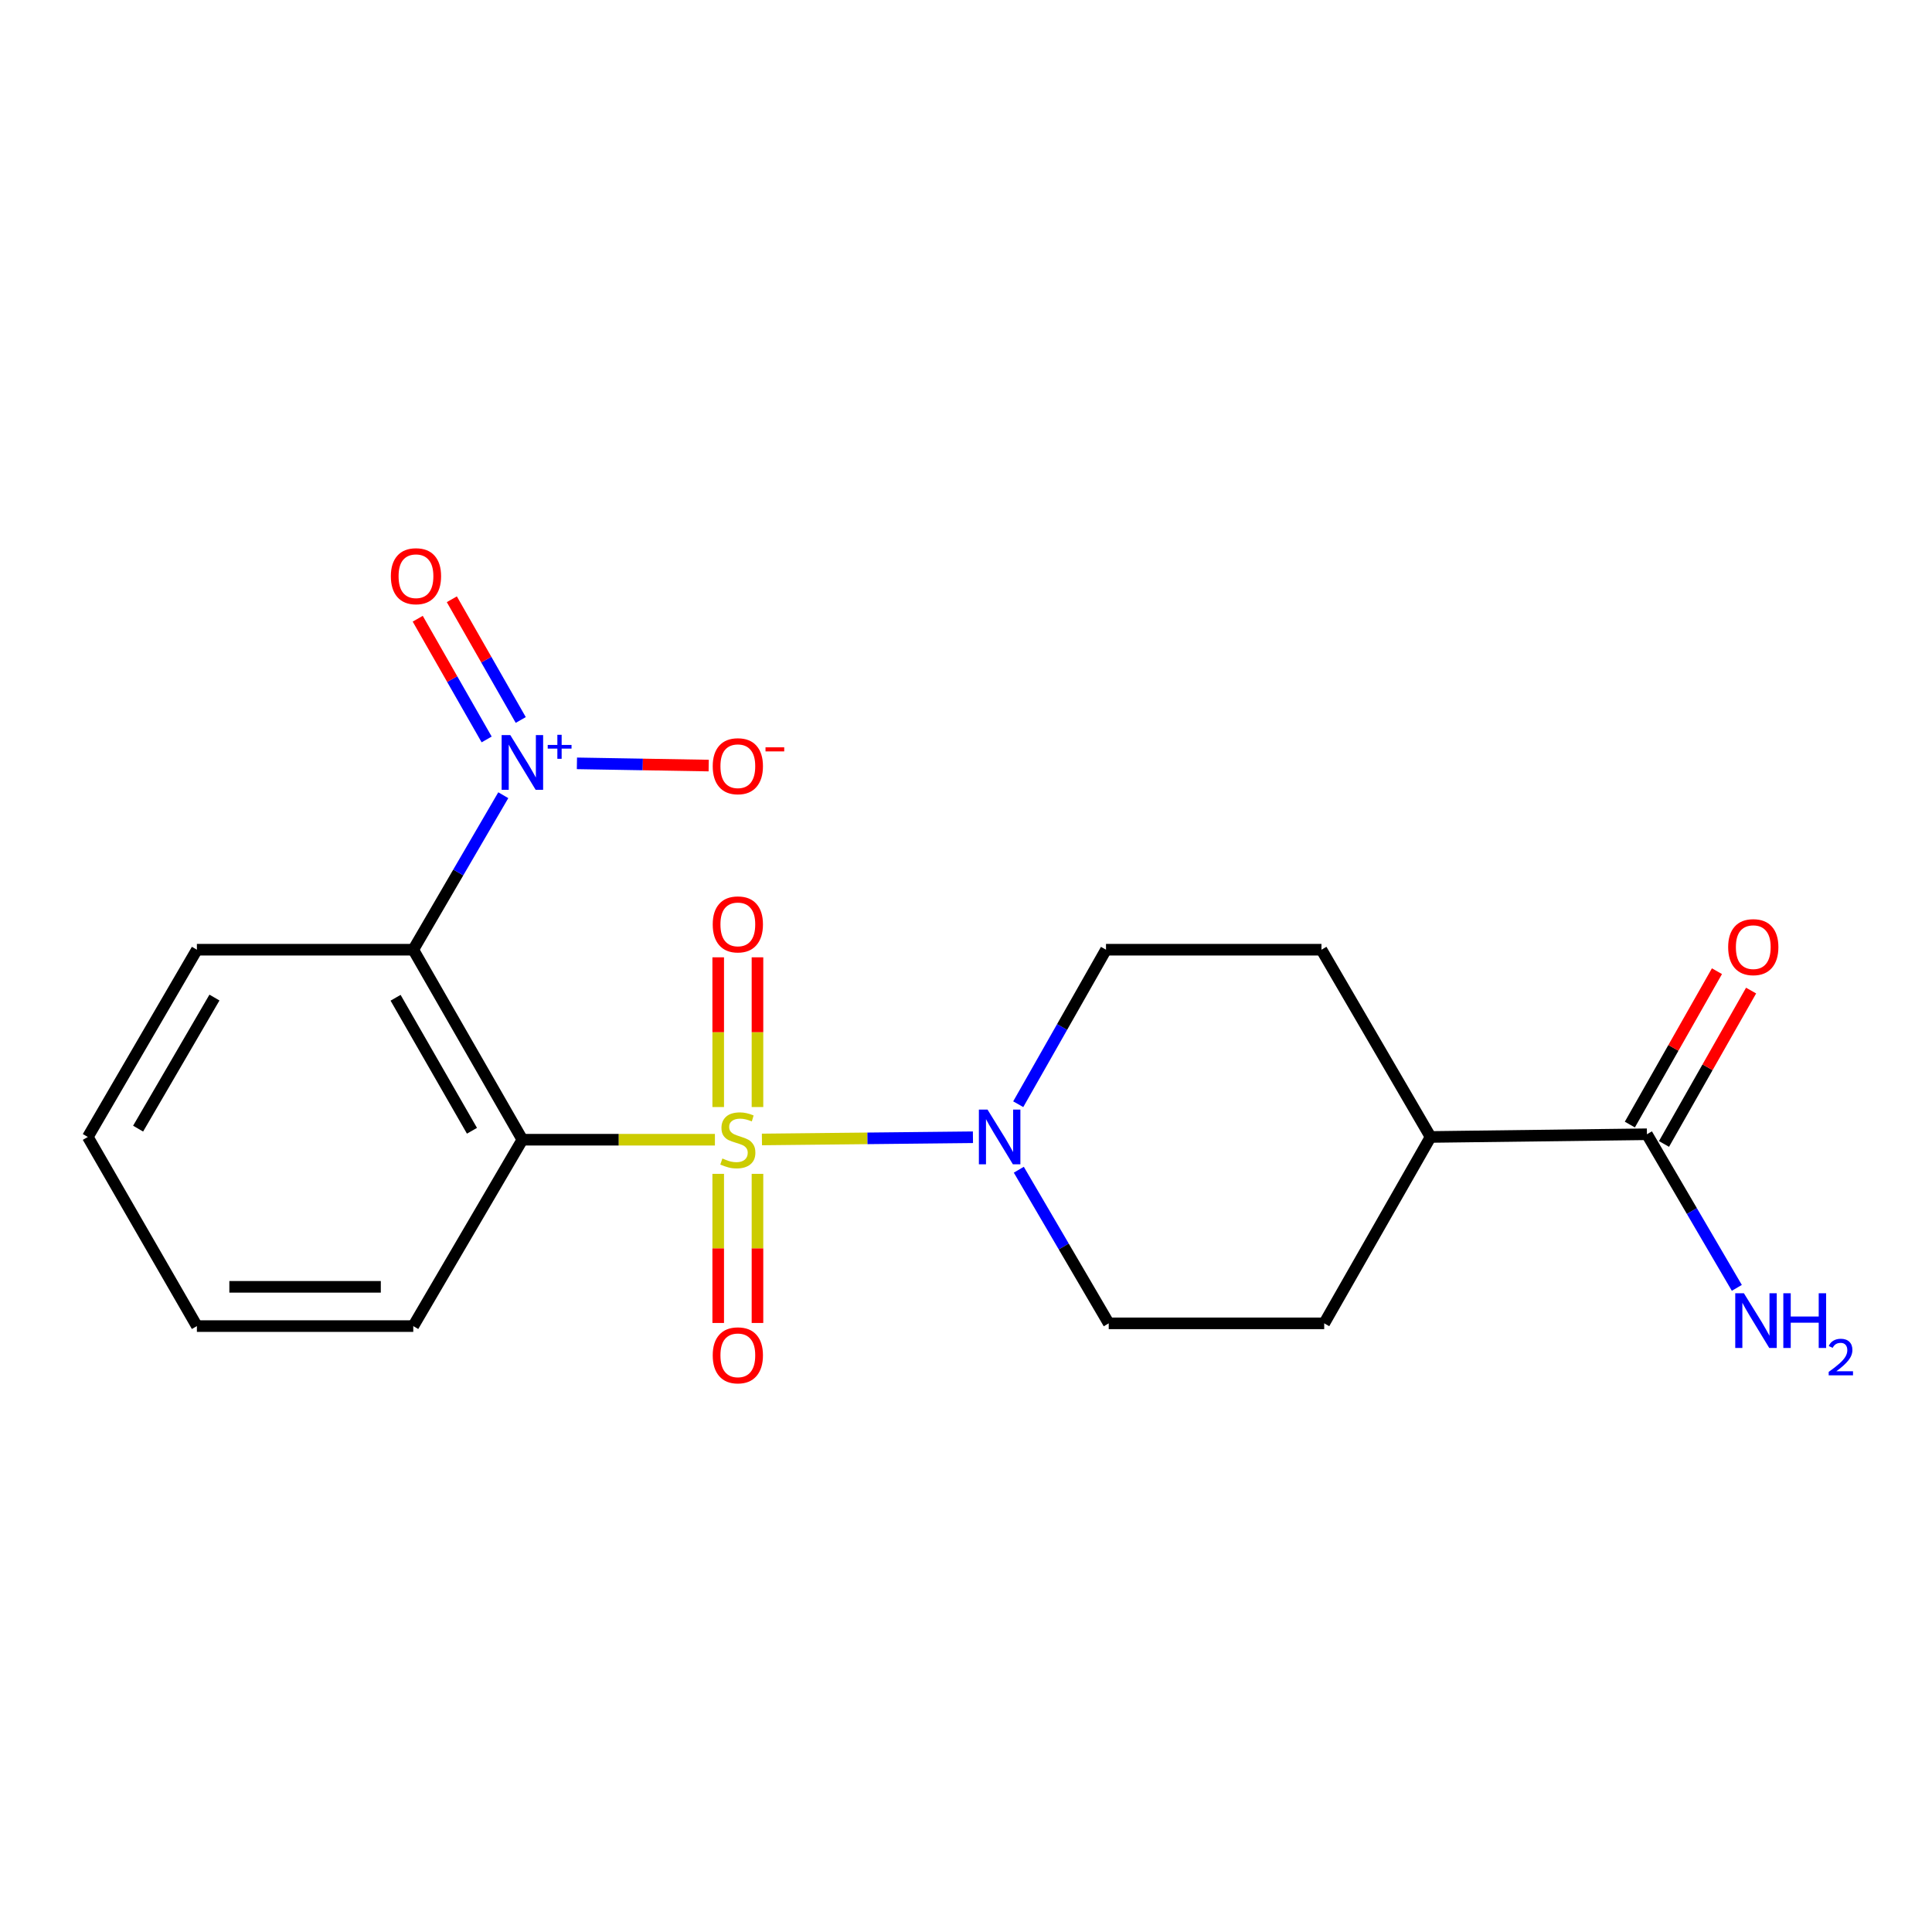 <?xml version='1.0' encoding='iso-8859-1'?>
<svg version='1.1' baseProfile='full'
              xmlns='http://www.w3.org/2000/svg'
                      xmlns:rdkit='http://www.rdkit.org/xml'
                      xmlns:xlink='http://www.w3.org/1999/xlink'
                  xml:space='preserve'
width='1000px' height='1000px' viewBox='0 0 1000 1000'>
<!-- END OF HEADER -->
<rect style='opacity:1.0;fill:#FFFFFF;stroke:none' width='1000' height='1000' x='0' y='0'> </rect>
<path class='bond-0' d='M 370.037,589.914 L 320.21,589.914' style='fill:none;fill-rule:evenodd;stroke:#CCCC00;stroke-width:6px;stroke-linecap:butt;stroke-linejoin:miter;stroke-opacity:1' />
<path class='bond-0' d='M 320.21,589.914 L 270.383,589.914' style='fill:none;fill-rule:evenodd;stroke:#000000;stroke-width:6px;stroke-linecap:butt;stroke-linejoin:miter;stroke-opacity:1' />
<path class='bond-3' d='M 394.373,589.783 L 448.983,589.21' style='fill:none;fill-rule:evenodd;stroke:#CCCC00;stroke-width:6px;stroke-linecap:butt;stroke-linejoin:miter;stroke-opacity:1' />
<path class='bond-3' d='M 448.983,589.21 L 503.593,588.636' style='fill:none;fill-rule:evenodd;stroke:#0000FF;stroke-width:6px;stroke-linecap:butt;stroke-linejoin:miter;stroke-opacity:1' />
<path class='bond-5' d='M 371.743,607.582 L 371.743,646.175' style='fill:none;fill-rule:evenodd;stroke:#CCCC00;stroke-width:6px;stroke-linecap:butt;stroke-linejoin:miter;stroke-opacity:1' />
<path class='bond-5' d='M 371.743,646.175 L 371.743,684.769' style='fill:none;fill-rule:evenodd;stroke:#FF0000;stroke-width:6px;stroke-linecap:butt;stroke-linejoin:miter;stroke-opacity:1' />
<path class='bond-5' d='M 392.067,607.582 L 392.067,646.175' style='fill:none;fill-rule:evenodd;stroke:#CCCC00;stroke-width:6px;stroke-linecap:butt;stroke-linejoin:miter;stroke-opacity:1' />
<path class='bond-5' d='M 392.067,646.175 L 392.067,684.769' style='fill:none;fill-rule:evenodd;stroke:#FF0000;stroke-width:6px;stroke-linecap:butt;stroke-linejoin:miter;stroke-opacity:1' />
<path class='bond-6' d='M 392.067,573.005 L 392.067,534.256' style='fill:none;fill-rule:evenodd;stroke:#CCCC00;stroke-width:6px;stroke-linecap:butt;stroke-linejoin:miter;stroke-opacity:1' />
<path class='bond-6' d='M 392.067,534.256 L 392.067,495.507' style='fill:none;fill-rule:evenodd;stroke:#FF0000;stroke-width:6px;stroke-linecap:butt;stroke-linejoin:miter;stroke-opacity:1' />
<path class='bond-6' d='M 371.743,573.005 L 371.743,534.256' style='fill:none;fill-rule:evenodd;stroke:#CCCC00;stroke-width:6px;stroke-linecap:butt;stroke-linejoin:miter;stroke-opacity:1' />
<path class='bond-6' d='M 371.743,534.256 L 371.743,495.507' style='fill:none;fill-rule:evenodd;stroke:#FF0000;stroke-width:6px;stroke-linecap:butt;stroke-linejoin:miter;stroke-opacity:1' />
<path class='bond-1' d='M 270.383,589.914 L 213.906,491.569' style='fill:none;fill-rule:evenodd;stroke:#000000;stroke-width:6px;stroke-linecap:butt;stroke-linejoin:miter;stroke-opacity:1' />
<path class='bond-1' d='M 244.287,585.283 L 204.753,516.442' style='fill:none;fill-rule:evenodd;stroke:#000000;stroke-width:6px;stroke-linecap:butt;stroke-linejoin:miter;stroke-opacity:1' />
<path class='bond-16' d='M 270.383,589.914 L 213.906,686.384' style='fill:none;fill-rule:evenodd;stroke:#000000;stroke-width:6px;stroke-linecap:butt;stroke-linejoin:miter;stroke-opacity:1' />
<path class='bond-2' d='M 213.906,491.569 L 237.202,451.584' style='fill:none;fill-rule:evenodd;stroke:#000000;stroke-width:6px;stroke-linecap:butt;stroke-linejoin:miter;stroke-opacity:1' />
<path class='bond-2' d='M 237.202,451.584 L 260.499,411.6' style='fill:none;fill-rule:evenodd;stroke:#0000FF;stroke-width:6px;stroke-linecap:butt;stroke-linejoin:miter;stroke-opacity:1' />
<path class='bond-17' d='M 213.906,491.569 L 101.91,491.569' style='fill:none;fill-rule:evenodd;stroke:#000000;stroke-width:6px;stroke-linecap:butt;stroke-linejoin:miter;stroke-opacity:1' />
<path class='bond-7' d='M 298.617,395.11 L 332.72,395.683' style='fill:none;fill-rule:evenodd;stroke:#0000FF;stroke-width:6px;stroke-linecap:butt;stroke-linejoin:miter;stroke-opacity:1' />
<path class='bond-7' d='M 332.72,395.683 L 366.822,396.256' style='fill:none;fill-rule:evenodd;stroke:#FF0000;stroke-width:6px;stroke-linecap:butt;stroke-linejoin:miter;stroke-opacity:1' />
<path class='bond-8' d='M 269.538,372.66 L 251.702,341.418' style='fill:none;fill-rule:evenodd;stroke:#0000FF;stroke-width:6px;stroke-linecap:butt;stroke-linejoin:miter;stroke-opacity:1' />
<path class='bond-8' d='M 251.702,341.418 L 233.865,310.176' style='fill:none;fill-rule:evenodd;stroke:#FF0000;stroke-width:6px;stroke-linecap:butt;stroke-linejoin:miter;stroke-opacity:1' />
<path class='bond-8' d='M 251.889,382.737 L 234.052,351.495' style='fill:none;fill-rule:evenodd;stroke:#0000FF;stroke-width:6px;stroke-linecap:butt;stroke-linejoin:miter;stroke-opacity:1' />
<path class='bond-8' d='M 234.052,351.495 L 216.215,320.253' style='fill:none;fill-rule:evenodd;stroke:#FF0000;stroke-width:6px;stroke-linecap:butt;stroke-linejoin:miter;stroke-opacity:1' />
<path class='bond-9' d='M 527.333,605.446 L 550.604,645.204' style='fill:none;fill-rule:evenodd;stroke:#0000FF;stroke-width:6px;stroke-linecap:butt;stroke-linejoin:miter;stroke-opacity:1' />
<path class='bond-9' d='M 550.604,645.204 L 573.875,684.962' style='fill:none;fill-rule:evenodd;stroke:#000000;stroke-width:6px;stroke-linecap:butt;stroke-linejoin:miter;stroke-opacity:1' />
<path class='bond-10' d='M 527.035,571.544 L 549.749,531.557' style='fill:none;fill-rule:evenodd;stroke:#0000FF;stroke-width:6px;stroke-linecap:butt;stroke-linejoin:miter;stroke-opacity:1' />
<path class='bond-10' d='M 549.749,531.557 L 572.464,491.569' style='fill:none;fill-rule:evenodd;stroke:#000000;stroke-width:6px;stroke-linecap:butt;stroke-linejoin:miter;stroke-opacity:1' />
<path class='bond-4' d='M 852.448,587.091 L 740.463,588.491' style='fill:none;fill-rule:evenodd;stroke:#000000;stroke-width:6px;stroke-linecap:butt;stroke-linejoin:miter;stroke-opacity:1' />
<path class='bond-12' d='M 861.284,592.109 L 883.824,552.416' style='fill:none;fill-rule:evenodd;stroke:#000000;stroke-width:6px;stroke-linecap:butt;stroke-linejoin:miter;stroke-opacity:1' />
<path class='bond-12' d='M 883.824,552.416 L 906.364,512.722' style='fill:none;fill-rule:evenodd;stroke:#FF0000;stroke-width:6px;stroke-linecap:butt;stroke-linejoin:miter;stroke-opacity:1' />
<path class='bond-12' d='M 843.611,582.073 L 866.151,542.38' style='fill:none;fill-rule:evenodd;stroke:#000000;stroke-width:6px;stroke-linecap:butt;stroke-linejoin:miter;stroke-opacity:1' />
<path class='bond-12' d='M 866.151,542.38 L 888.691,502.686' style='fill:none;fill-rule:evenodd;stroke:#FF0000;stroke-width:6px;stroke-linecap:butt;stroke-linejoin:miter;stroke-opacity:1' />
<path class='bond-15' d='M 852.448,587.091 L 875.714,626.844' style='fill:none;fill-rule:evenodd;stroke:#000000;stroke-width:6px;stroke-linecap:butt;stroke-linejoin:miter;stroke-opacity:1' />
<path class='bond-15' d='M 875.714,626.844 L 898.98,666.596' style='fill:none;fill-rule:evenodd;stroke:#0000FF;stroke-width:6px;stroke-linecap:butt;stroke-linejoin:miter;stroke-opacity:1' />
<path class='bond-13' d='M 573.875,684.962 L 685.408,684.962' style='fill:none;fill-rule:evenodd;stroke:#000000;stroke-width:6px;stroke-linecap:butt;stroke-linejoin:miter;stroke-opacity:1' />
<path class='bond-14' d='M 572.464,491.569 L 683.985,491.569' style='fill:none;fill-rule:evenodd;stroke:#000000;stroke-width:6px;stroke-linecap:butt;stroke-linejoin:miter;stroke-opacity:1' />
<path class='bond-11' d='M 740.463,588.491 L 683.985,491.569' style='fill:none;fill-rule:evenodd;stroke:#000000;stroke-width:6px;stroke-linecap:butt;stroke-linejoin:miter;stroke-opacity:1' />
<path class='bond-20' d='M 740.463,588.491 L 685.408,684.962' style='fill:none;fill-rule:evenodd;stroke:#000000;stroke-width:6px;stroke-linecap:butt;stroke-linejoin:miter;stroke-opacity:1' />
<path class='bond-18' d='M 213.906,686.384 L 101.91,686.384' style='fill:none;fill-rule:evenodd;stroke:#000000;stroke-width:6px;stroke-linecap:butt;stroke-linejoin:miter;stroke-opacity:1' />
<path class='bond-18' d='M 197.106,666.061 L 118.709,666.061' style='fill:none;fill-rule:evenodd;stroke:#000000;stroke-width:6px;stroke-linecap:butt;stroke-linejoin:miter;stroke-opacity:1' />
<path class='bond-21' d='M 101.91,491.569 L 45.455,588.491' style='fill:none;fill-rule:evenodd;stroke:#000000;stroke-width:6px;stroke-linecap:butt;stroke-linejoin:miter;stroke-opacity:1' />
<path class='bond-21' d='M 111.003,516.337 L 71.485,584.182' style='fill:none;fill-rule:evenodd;stroke:#000000;stroke-width:6px;stroke-linecap:butt;stroke-linejoin:miter;stroke-opacity:1' />
<path class='bond-19' d='M 101.91,686.384 L 45.455,588.491' style='fill:none;fill-rule:evenodd;stroke:#000000;stroke-width:6px;stroke-linecap:butt;stroke-linejoin:miter;stroke-opacity:1' />
<path  class='atom-0' d='M 373.905 599.634
Q 374.225 599.754, 375.545 600.314
Q 376.865 600.874, 378.305 601.234
Q 379.785 601.554, 381.225 601.554
Q 383.905 601.554, 385.465 600.274
Q 387.025 598.954, 387.025 596.674
Q 387.025 595.114, 386.225 594.154
Q 385.465 593.194, 384.265 592.674
Q 383.065 592.154, 381.065 591.554
Q 378.545 590.794, 377.025 590.074
Q 375.545 589.354, 374.465 587.834
Q 373.425 586.314, 373.425 583.754
Q 373.425 580.194, 375.825 577.994
Q 378.265 575.794, 383.065 575.794
Q 386.345 575.794, 390.065 577.354
L 389.145 580.434
Q 385.745 579.034, 383.185 579.034
Q 380.425 579.034, 378.905 580.194
Q 377.385 581.314, 377.425 583.274
Q 377.425 584.794, 378.185 585.714
Q 378.985 586.634, 380.105 587.154
Q 381.265 587.674, 383.185 588.274
Q 385.745 589.074, 387.265 589.874
Q 388.785 590.674, 389.865 592.314
Q 390.985 593.914, 390.985 596.674
Q 390.985 600.594, 388.345 602.714
Q 385.745 604.794, 381.385 604.794
Q 378.865 604.794, 376.945 604.234
Q 375.065 603.714, 372.825 602.794
L 373.905 599.634
' fill='#CCCC00'/>
<path  class='atom-3' d='M 264.123 380.475
L 273.403 395.475
Q 274.323 396.955, 275.803 399.635
Q 277.283 402.315, 277.363 402.475
L 277.363 380.475
L 281.123 380.475
L 281.123 408.795
L 277.243 408.795
L 267.283 392.395
Q 266.123 390.475, 264.883 388.275
Q 263.683 386.075, 263.323 385.395
L 263.323 408.795
L 259.643 408.795
L 259.643 380.475
L 264.123 380.475
' fill='#0000FF'/>
<path  class='atom-3' d='M 283.499 385.58
L 288.489 385.58
L 288.489 380.326
L 290.707 380.326
L 290.707 385.58
L 295.828 385.58
L 295.828 387.481
L 290.707 387.481
L 290.707 392.761
L 288.489 392.761
L 288.489 387.481
L 283.499 387.481
L 283.499 385.58
' fill='#0000FF'/>
<path  class='atom-4' d='M 511.149 574.331
L 520.429 589.331
Q 521.349 590.811, 522.829 593.491
Q 524.309 596.171, 524.389 596.331
L 524.389 574.331
L 528.149 574.331
L 528.149 602.651
L 524.269 602.651
L 514.309 586.251
Q 513.149 584.331, 511.909 582.131
Q 510.709 579.931, 510.349 579.251
L 510.349 602.651
L 506.669 602.651
L 506.669 574.331
L 511.149 574.331
' fill='#0000FF'/>
<path  class='atom-6' d='M 368.905 701.515
Q 368.905 694.715, 372.265 690.915
Q 375.625 687.115, 381.905 687.115
Q 388.185 687.115, 391.545 690.915
Q 394.905 694.715, 394.905 701.515
Q 394.905 708.395, 391.505 712.315
Q 388.105 716.195, 381.905 716.195
Q 375.665 716.195, 372.265 712.315
Q 368.905 708.435, 368.905 701.515
M 381.905 712.995
Q 386.225 712.995, 388.545 710.115
Q 390.905 707.195, 390.905 701.515
Q 390.905 695.955, 388.545 693.155
Q 386.225 690.315, 381.905 690.315
Q 377.585 690.315, 375.225 693.115
Q 372.905 695.915, 372.905 701.515
Q 372.905 707.235, 375.225 710.115
Q 377.585 712.995, 381.905 712.995
' fill='#FF0000'/>
<path  class='atom-7' d='M 368.905 478.461
Q 368.905 471.661, 372.265 467.861
Q 375.625 464.061, 381.905 464.061
Q 388.185 464.061, 391.545 467.861
Q 394.905 471.661, 394.905 478.461
Q 394.905 485.341, 391.505 489.261
Q 388.105 493.141, 381.905 493.141
Q 375.665 493.141, 372.265 489.261
Q 368.905 485.381, 368.905 478.461
M 381.905 489.941
Q 386.225 489.941, 388.545 487.061
Q 390.905 484.141, 390.905 478.461
Q 390.905 472.901, 388.545 470.101
Q 386.225 467.261, 381.905 467.261
Q 377.585 467.261, 375.225 470.061
Q 372.905 472.861, 372.905 478.461
Q 372.905 484.181, 375.225 487.061
Q 377.585 489.941, 381.905 489.941
' fill='#FF0000'/>
<path  class='atom-8' d='M 368.905 396.59
Q 368.905 389.79, 372.265 385.99
Q 375.625 382.19, 381.905 382.19
Q 388.185 382.19, 391.545 385.99
Q 394.905 389.79, 394.905 396.59
Q 394.905 403.47, 391.505 407.39
Q 388.105 411.27, 381.905 411.27
Q 375.665 411.27, 372.265 407.39
Q 368.905 403.51, 368.905 396.59
M 381.905 408.07
Q 386.225 408.07, 388.545 405.19
Q 390.905 402.27, 390.905 396.59
Q 390.905 391.03, 388.545 388.23
Q 386.225 385.39, 381.905 385.39
Q 377.585 385.39, 375.225 388.19
Q 372.905 390.99, 372.905 396.59
Q 372.905 402.31, 375.225 405.19
Q 377.585 408.07, 381.905 408.07
' fill='#FF0000'/>
<path  class='atom-8' d='M 396.225 386.812
L 405.914 386.812
L 405.914 388.924
L 396.225 388.924
L 396.225 386.812
' fill='#FF0000'/>
<path  class='atom-9' d='M 202.306 298.245
Q 202.306 291.445, 205.666 287.645
Q 209.026 283.845, 215.306 283.845
Q 221.586 283.845, 224.946 287.645
Q 228.306 291.445, 228.306 298.245
Q 228.306 305.125, 224.906 309.045
Q 221.506 312.925, 215.306 312.925
Q 209.066 312.925, 205.666 309.045
Q 202.306 305.165, 202.306 298.245
M 215.306 309.725
Q 219.626 309.725, 221.946 306.845
Q 224.306 303.925, 224.306 298.245
Q 224.306 292.685, 221.946 289.885
Q 219.626 287.045, 215.306 287.045
Q 210.986 287.045, 208.626 289.845
Q 206.306 292.645, 206.306 298.245
Q 206.306 303.965, 208.626 306.845
Q 210.986 309.725, 215.306 309.725
' fill='#FF0000'/>
<path  class='atom-13' d='M 894.492 490.237
Q 894.492 483.437, 897.852 479.637
Q 901.212 475.837, 907.492 475.837
Q 913.772 475.837, 917.132 479.637
Q 920.492 483.437, 920.492 490.237
Q 920.492 497.117, 917.092 501.037
Q 913.692 504.917, 907.492 504.917
Q 901.252 504.917, 897.852 501.037
Q 894.492 497.157, 894.492 490.237
M 907.492 501.717
Q 911.812 501.717, 914.132 498.837
Q 916.492 495.917, 916.492 490.237
Q 916.492 484.677, 914.132 481.877
Q 911.812 479.037, 907.492 479.037
Q 903.172 479.037, 900.812 481.837
Q 898.492 484.637, 898.492 490.237
Q 898.492 495.957, 900.812 498.837
Q 903.172 501.717, 907.492 501.717
' fill='#FF0000'/>
<path  class='atom-16' d='M 902.643 669.39
L 911.923 684.39
Q 912.843 685.87, 914.323 688.55
Q 915.803 691.23, 915.883 691.39
L 915.883 669.39
L 919.643 669.39
L 919.643 697.71
L 915.763 697.71
L 905.803 681.31
Q 904.643 679.39, 903.403 677.19
Q 902.203 674.99, 901.843 674.31
L 901.843 697.71
L 898.163 697.71
L 898.163 669.39
L 902.643 669.39
' fill='#0000FF'/>
<path  class='atom-16' d='M 923.043 669.39
L 926.883 669.39
L 926.883 681.43
L 941.363 681.43
L 941.363 669.39
L 945.203 669.39
L 945.203 697.71
L 941.363 697.71
L 941.363 684.63
L 926.883 684.63
L 926.883 697.71
L 923.043 697.71
L 923.043 669.39
' fill='#0000FF'/>
<path  class='atom-16' d='M 946.576 696.717
Q 947.262 694.948, 948.899 693.971
Q 950.536 692.968, 952.806 692.968
Q 955.631 692.968, 957.215 694.499
Q 958.799 696.03, 958.799 698.75
Q 958.799 701.522, 956.74 704.109
Q 954.707 706.696, 950.483 709.758
L 959.116 709.758
L 959.116 711.87
L 946.523 711.87
L 946.523 710.102
Q 950.008 707.62, 952.067 705.772
Q 954.153 703.924, 955.156 702.261
Q 956.159 700.598, 956.159 698.882
Q 956.159 697.086, 955.261 696.083
Q 954.364 695.08, 952.806 695.08
Q 951.301 695.08, 950.298 695.687
Q 949.295 696.294, 948.582 697.641
L 946.576 696.717
' fill='#0000FF'/>
</svg>
